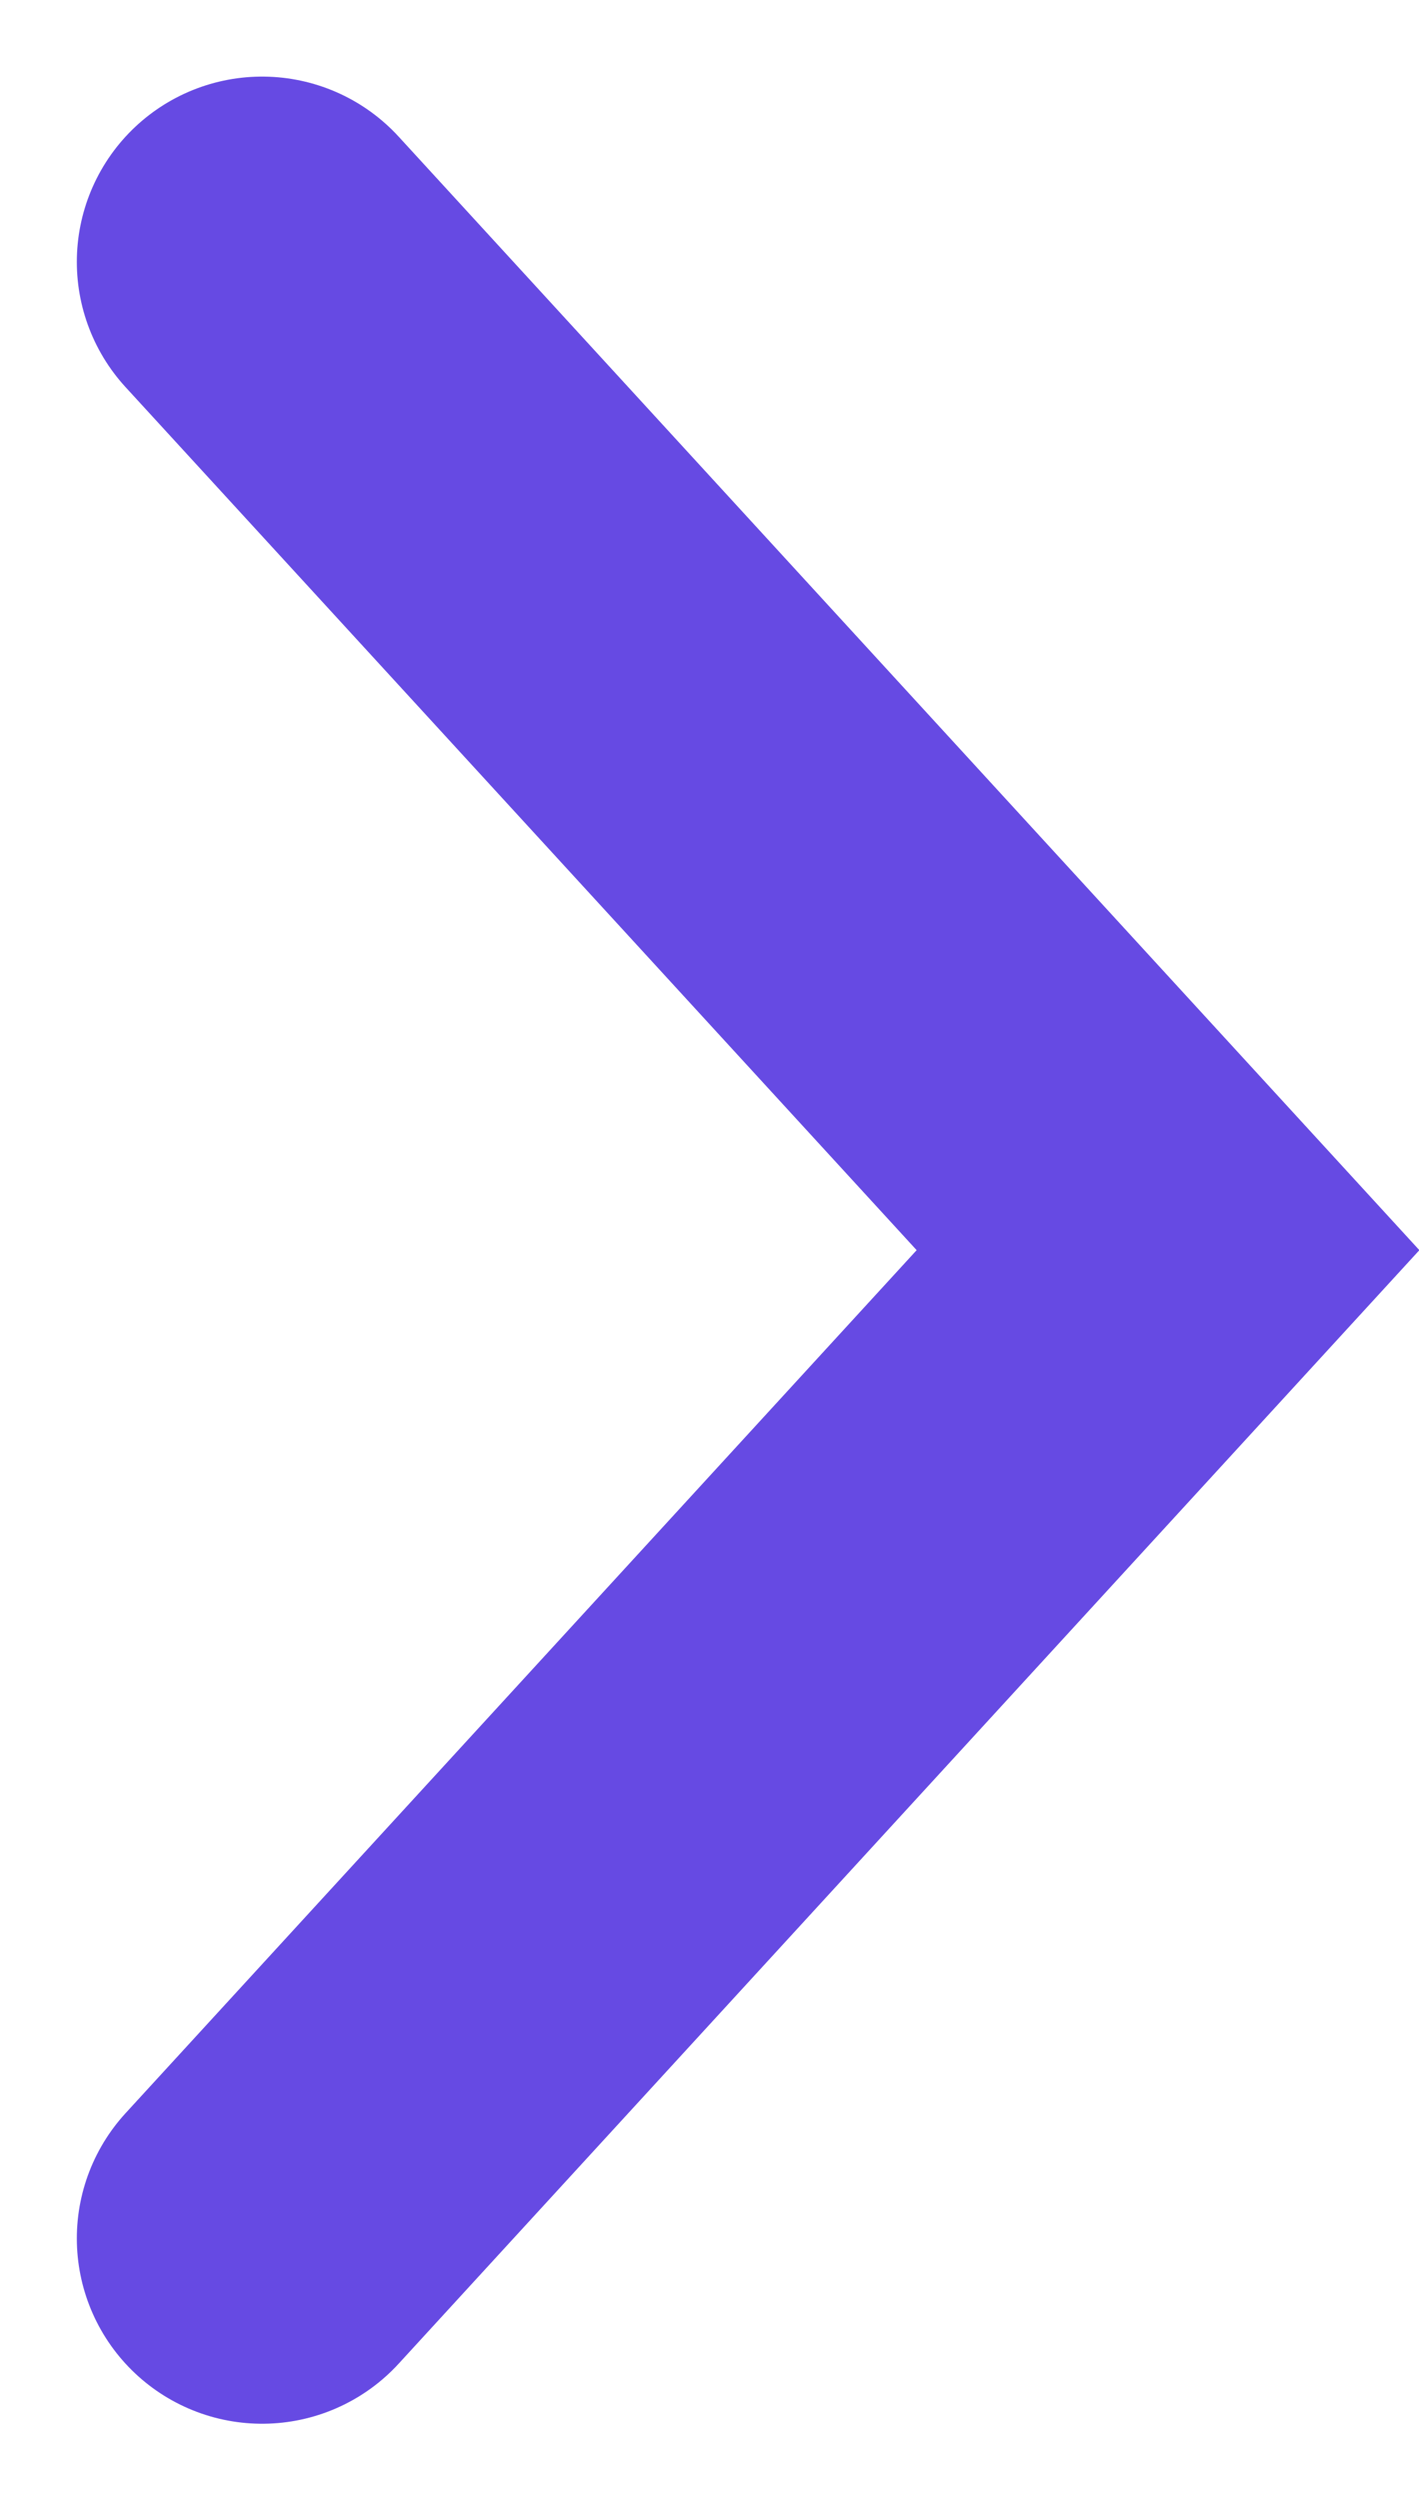 <svg xmlns="http://www.w3.org/2000/svg" width="5.744" height="10.119" viewBox="0 0 5.744 10.119">
  <path id="ig_arrow" d="M840,252.721l3.667,4-3.667,4" transform="translate(-838.939 -251.661)" fill="none" stroke="#664ae3" stroke-linecap="round" stroke-width="1.5"/>
</svg>
